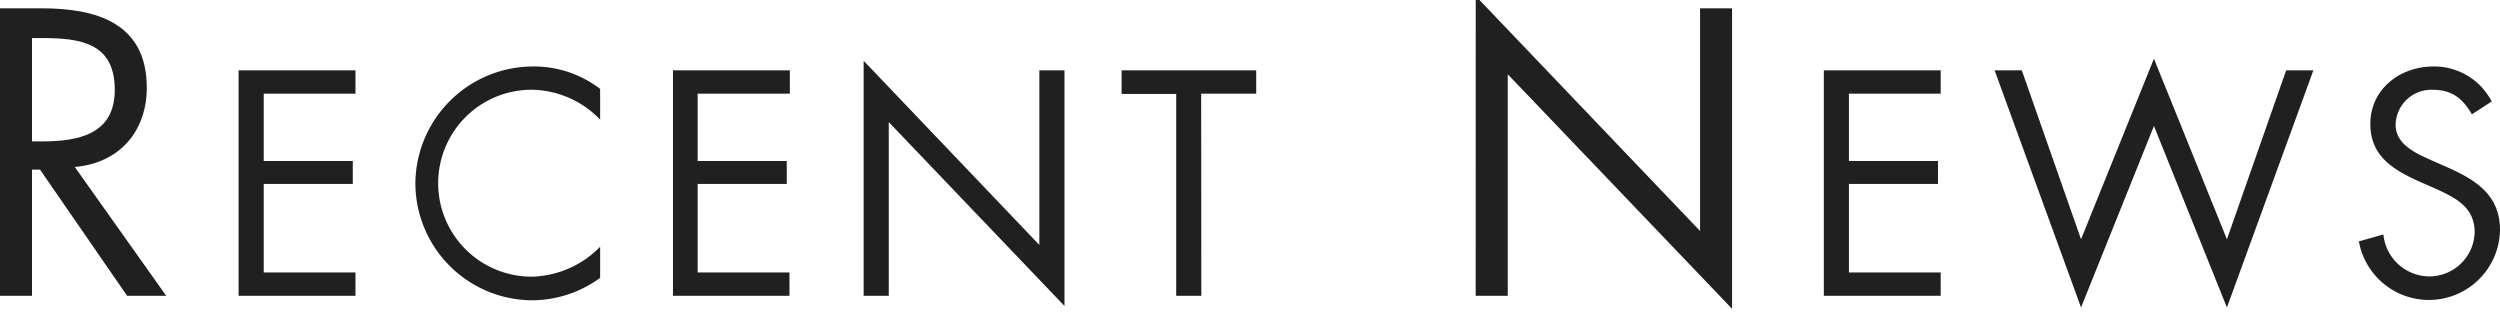 <svg xmlns="http://www.w3.org/2000/svg" width="334.34" height="41.82" viewBox="0 0 334.34 41.82"><defs><style>.cls-1{fill:#202020;}</style></defs><title>ttl</title><g id="RECENT_NEWS" data-name="RECENT NEWS"><path class="cls-1" d="M4.28,39.56H0V1.11H5.56c7.29,0,14.07,1.94,14.07,10.61,0,5.91-3.72,10.1-9.63,10.61L22.23,39.56H17L5.35,22.68H4.28Zm0-20.65H5.61c4.84,0,9.74-.92,9.74-6.89,0-6.32-4.64-6.93-9.79-6.93H4.28Z"/><path class="cls-1" d="M31.91,9.41H47.54v3.12H35.27v9H47.18V24.6H35.27V36.44H47.54v3.12H31.91Z"/><path class="cls-1" d="M80.26,16a12.91,12.91,0,0,0-9.2-4,12.48,12.48,0,0,0,.08,25,13.2,13.2,0,0,0,9.12-4v4.16a15.53,15.53,0,0,1-9,3A15.69,15.69,0,0,1,55.55,24.6,15.76,15.76,0,0,1,71.26,8.89a14.56,14.56,0,0,1,9,3Z"/><path class="cls-1" d="M90,9.41h15.63v3.12H93.3v9h11.92V24.6H93.3V36.44h12.28v3.12H90Z"/><path class="cls-1" d="M115.5,8.13,139,32.76V9.41h3.36V40.92L118.86,16.33V39.56H115.5Z"/><path class="cls-1" d="M160.66,39.56H157.3v-27H150V9.41h18v3.12h-7.36Z"/><path class="cls-1" d="M197.36-.52l30,31.41V1.11h4.28V41.3l-30-31.37V39.56h-4.29Z"/><path class="cls-1" d="M243.91,9.41h15.63v3.12H247.27v9h11.91V24.6H247.27V36.44h12.27v3.12H243.91Z"/><path class="cls-1" d="M278.31,32l9.75-24.15L297.82,32l7.92-22.59h3.64L297.82,41.12l-9.76-24.27-9.75,24.27L266.75,9.41h3.64Z"/><path class="cls-1" d="M330.58,15.29c-1.2-2.08-2.64-3.28-5.2-3.28a4.78,4.78,0,0,0-5,4.68c0,2.6,2.67,3.79,4.71,4.71l2,.88C331,24,334.34,26,334.34,30.76a9.51,9.51,0,0,1-18.87,1.52l3.28-.92a6.2,6.2,0,0,0,6,5.6,6.06,6.06,0,0,0,6.2-5.88c0-3.52-2.76-4.72-5.56-6l-1.84-.8c-3.52-1.6-6.55-3.4-6.55-7.71,0-4.68,4-7.68,8.43-7.68a8.65,8.65,0,0,1,7.8,4.68Z"/></g></svg>